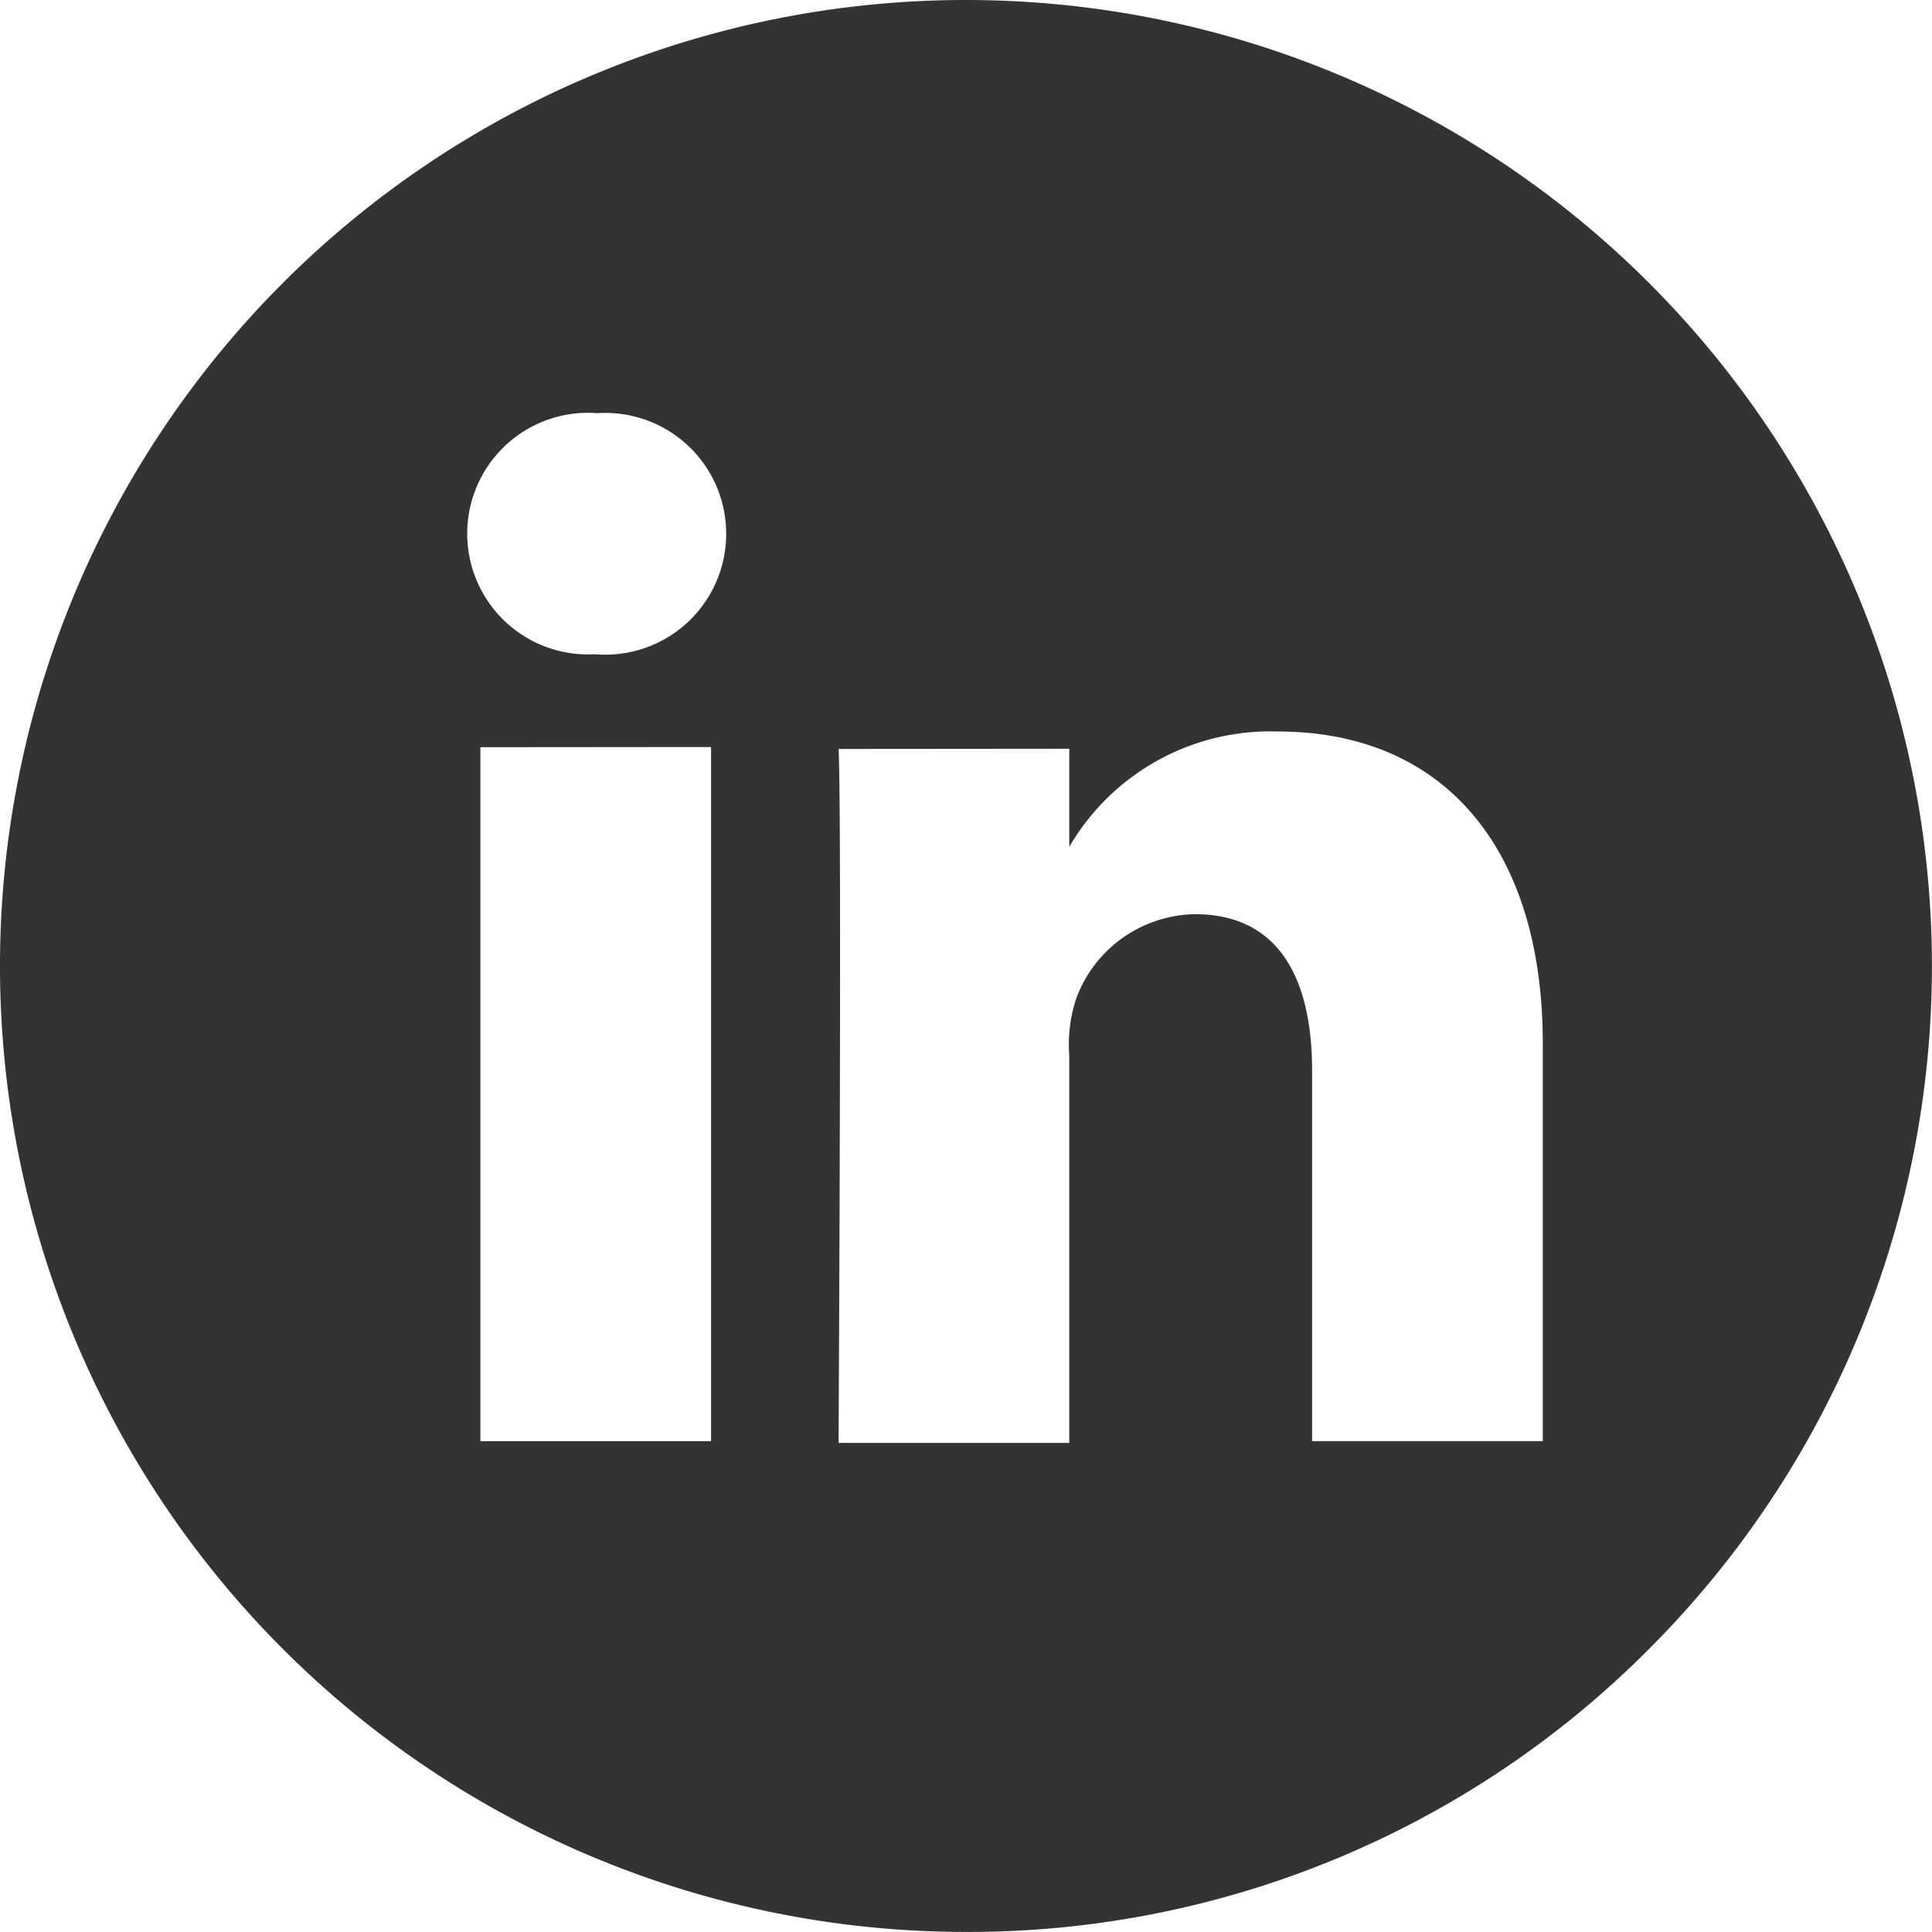 <svg xmlns="http://www.w3.org/2000/svg" width="30.001" height="30" viewBox="0 0 30.001 30">
  <path id="linkedin" d="M9883,5131a15,15,0,1,1,10.607-4.394A14.9,14.9,0,0,1,9883,5131Zm-1.978-18.37c.052,1.007,0,10.686,0,10.776h3.582v-6.016a2.29,2.29,0,0,1,.107-.882,2,2,0,0,1,1.846-1.312c1.189,0,1.818.842,1.818,2.434v5.748h3.582V5117.2c0-3.031-1.539-4.841-4.116-4.841a3.613,3.613,0,0,0-3.237,1.791v-1.523Zm-5.562-.027v10.776h3.582V5112.6Zm1.818-5.187a1.876,1.876,0,1,0-.055,3.744h.027a1.877,1.877,0,1,0,.027-3.744Z" transform="translate(-9868 -5101)" fill="#333"/>
</svg>
